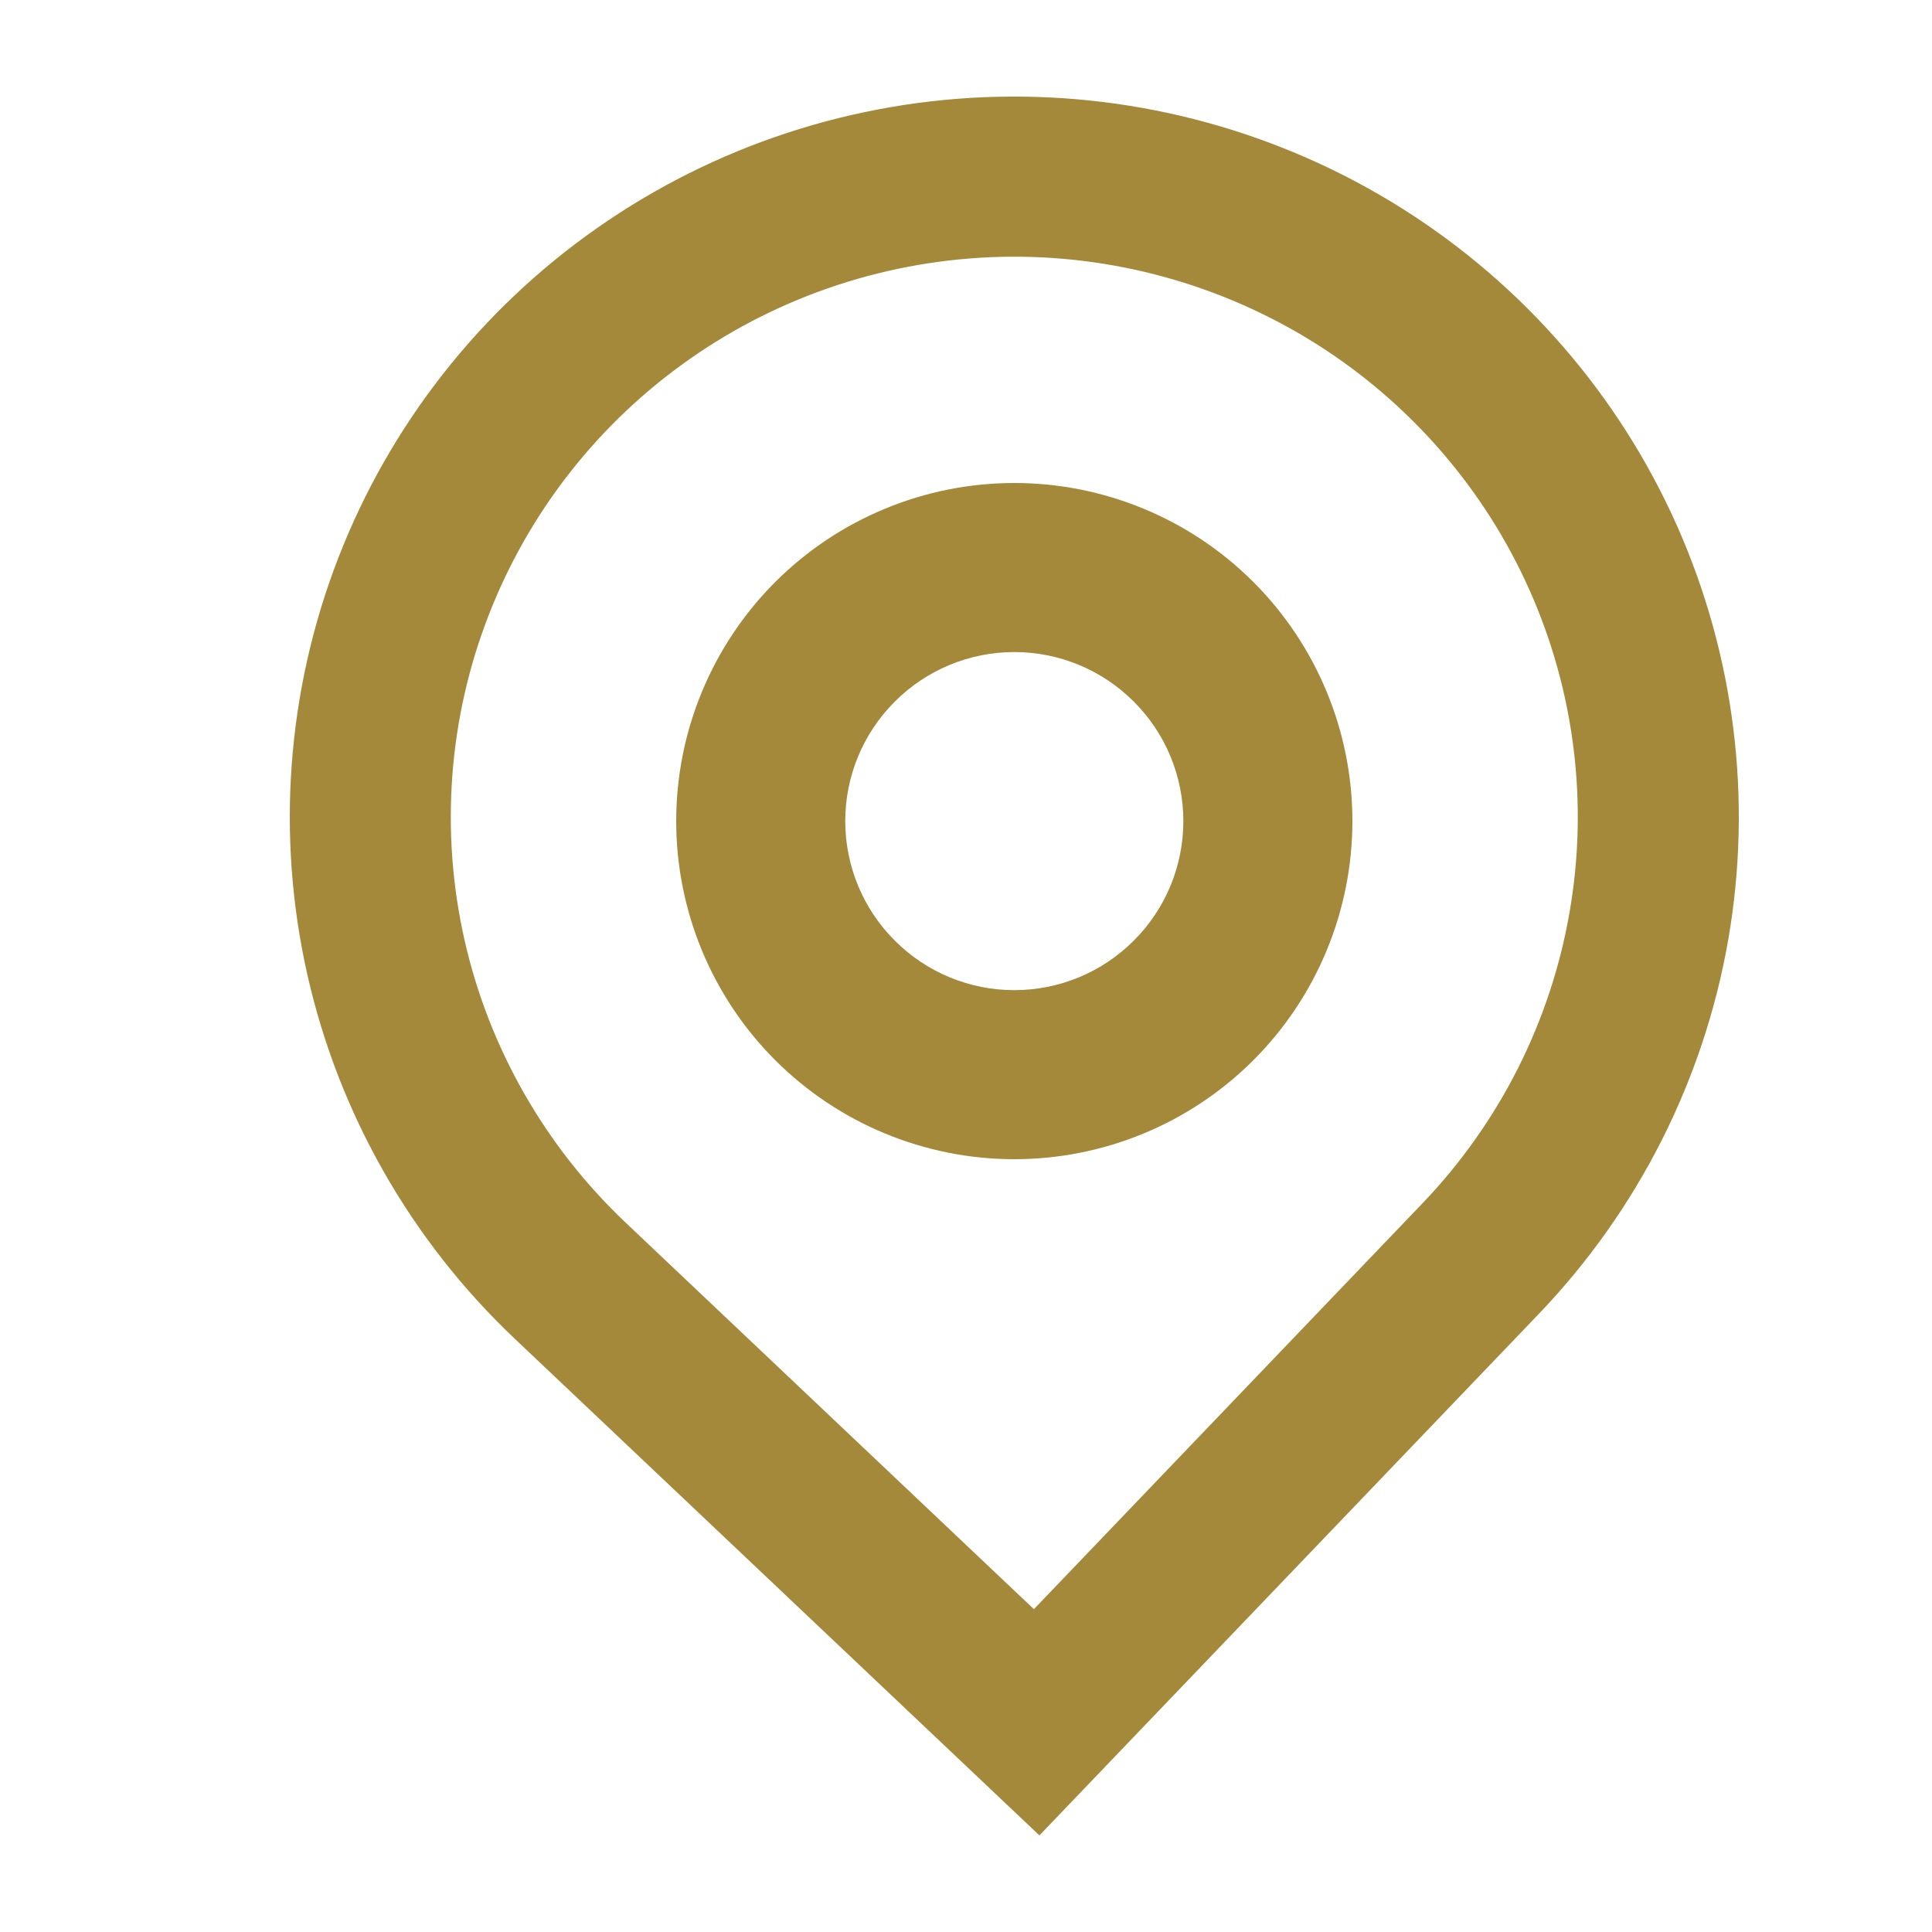 <svg width="20" height="20" viewBox="0 0 20 20" fill="none" xmlns="http://www.w3.org/2000/svg">
<path fill-rule="evenodd" clip-rule="evenodd" d="M14 8.5C14 9.428 13.631 10.319 12.975 10.975C12.319 11.631 11.428 12 10.5 12C9.572 12 8.681 11.631 8.025 10.975C7.369 10.319 7 9.428 7 8.5C7 7.572 7.369 6.681 8.025 6.025C8.681 5.369 9.572 5 10.5 5C11.428 5 12.319 5.369 12.975 6.025C13.631 6.681 14 7.572 14 8.5ZM12.25 8.5C12.25 8.964 12.066 9.409 11.737 9.737C11.409 10.066 10.964 10.25 10.5 10.25C10.036 10.25 9.591 10.066 9.263 9.737C8.934 9.409 8.75 8.964 8.75 8.5C8.75 8.036 8.934 7.591 9.263 7.263C9.591 6.934 10.036 6.75 10.5 6.75C10.964 6.75 11.409 6.934 11.737 7.263C12.066 7.591 12.25 8.036 12.25 8.5Z" fill="#A4893B"/>
<path fill-rule="evenodd" clip-rule="evenodd" d="M5.328 13.858C4.254 12.841 3.507 11.53 3.182 10.091C2.857 8.652 2.969 7.149 3.503 5.773C4.037 4.397 4.969 3.209 6.182 2.36C7.394 1.511 8.833 1.038 10.316 1.002C11.799 0.966 13.259 1.368 14.513 2.157C15.766 2.946 16.756 4.087 17.357 5.435C17.958 6.784 18.143 8.279 17.89 9.732C17.636 11.185 16.954 12.531 15.932 13.599L10.76 19L5.328 13.858ZM14.725 12.457L10.703 16.658L6.478 12.658C5.642 11.867 5.061 10.848 4.808 9.728C4.556 8.609 4.642 7.44 5.058 6.37C5.473 5.3 6.198 4.376 7.141 3.716C8.084 3.055 9.203 2.688 10.357 2.659C11.51 2.631 12.646 2.944 13.621 3.557C14.595 4.171 15.365 5.058 15.833 6.107C16.3 7.156 16.445 8.319 16.247 9.449C16.05 10.579 15.521 11.626 14.725 12.457Z" fill="#A4893B"/>
</svg>
